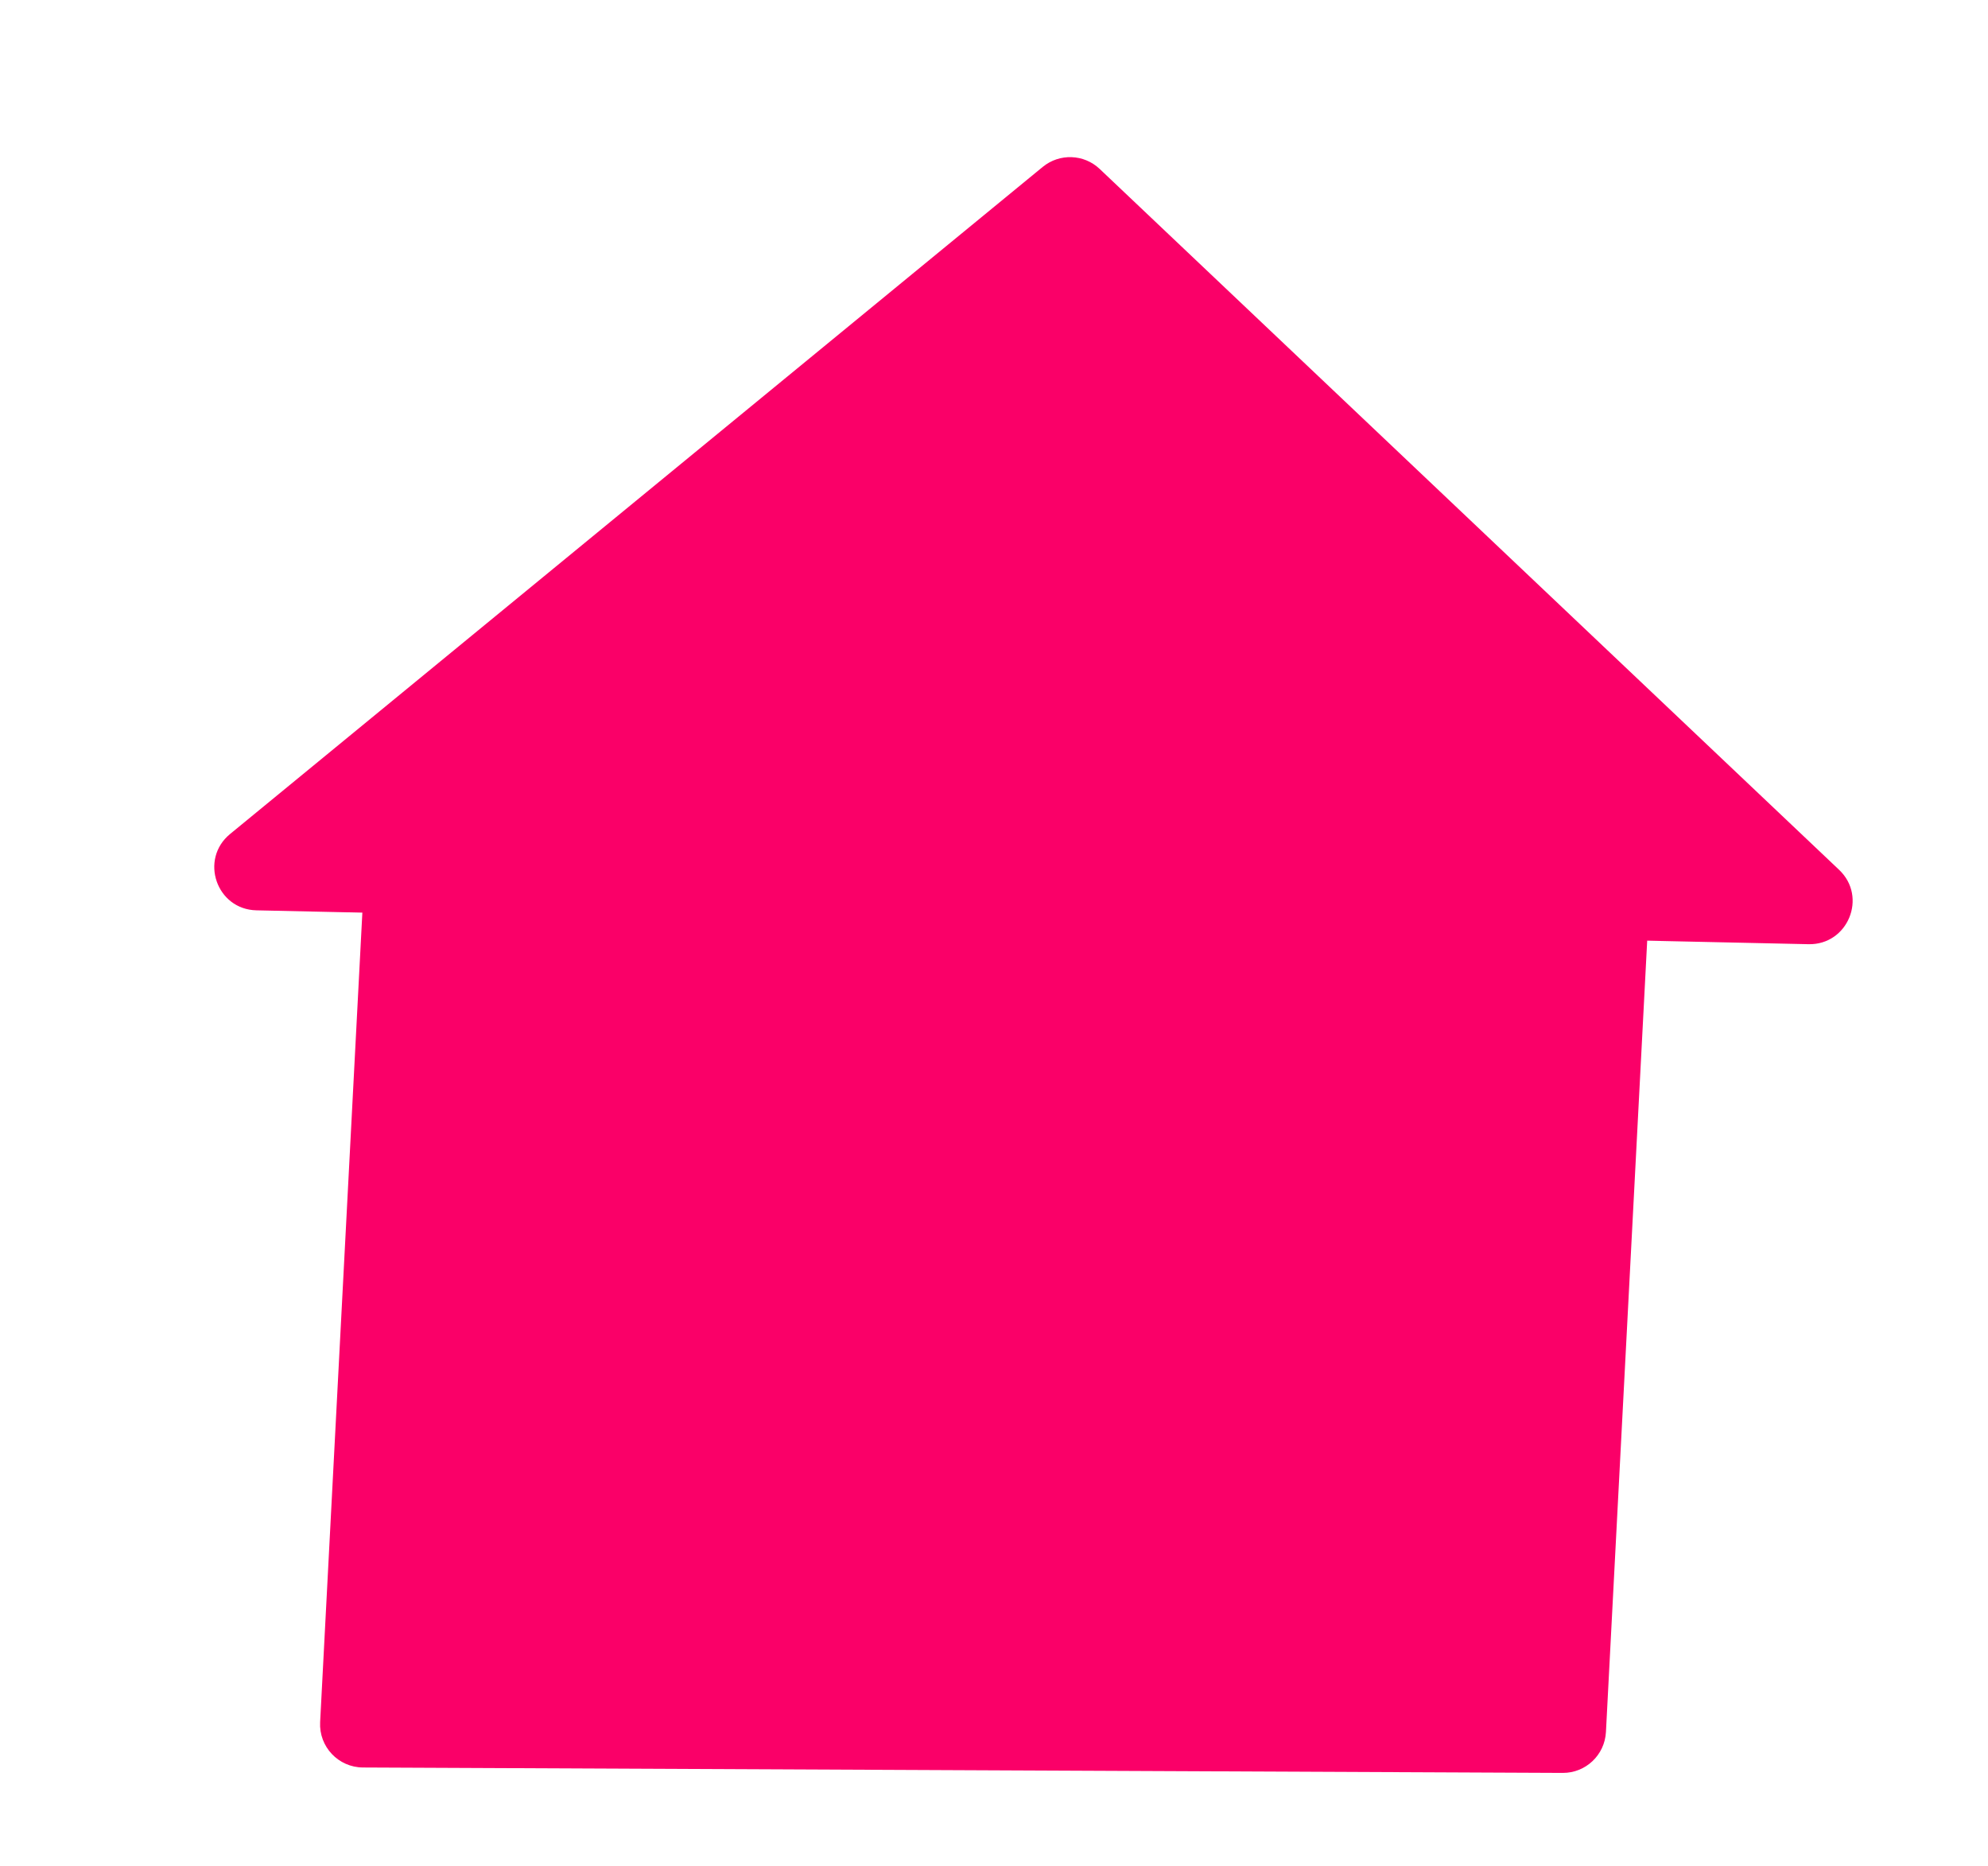 <?xml version="1.0" encoding="UTF-8"?> <svg xmlns="http://www.w3.org/2000/svg" width="65" height="61" viewBox="0 0 65 61" fill="none"><path d="M60.132 28.433L35.955 5.522C35.44 5.034 34.642 5.006 34.093 5.456L7.524 27.261C6.513 28.09 7.078 29.729 8.385 29.757L59.132 30.864C60.42 30.892 61.067 29.319 60.132 28.433Z" fill="#FA0068"></path><path d="M53.927 29.406C53.967 28.63 53.37 27.967 52.594 27.927L13.463 25.886C12.687 25.845 12.024 26.442 11.984 27.219L10.467 56.294C10.425 57.097 11.063 57.772 11.867 57.776L51.095 57.953C51.846 57.957 52.468 57.369 52.508 56.618L53.927 29.406Z" fill="#FA0068"></path></svg> 